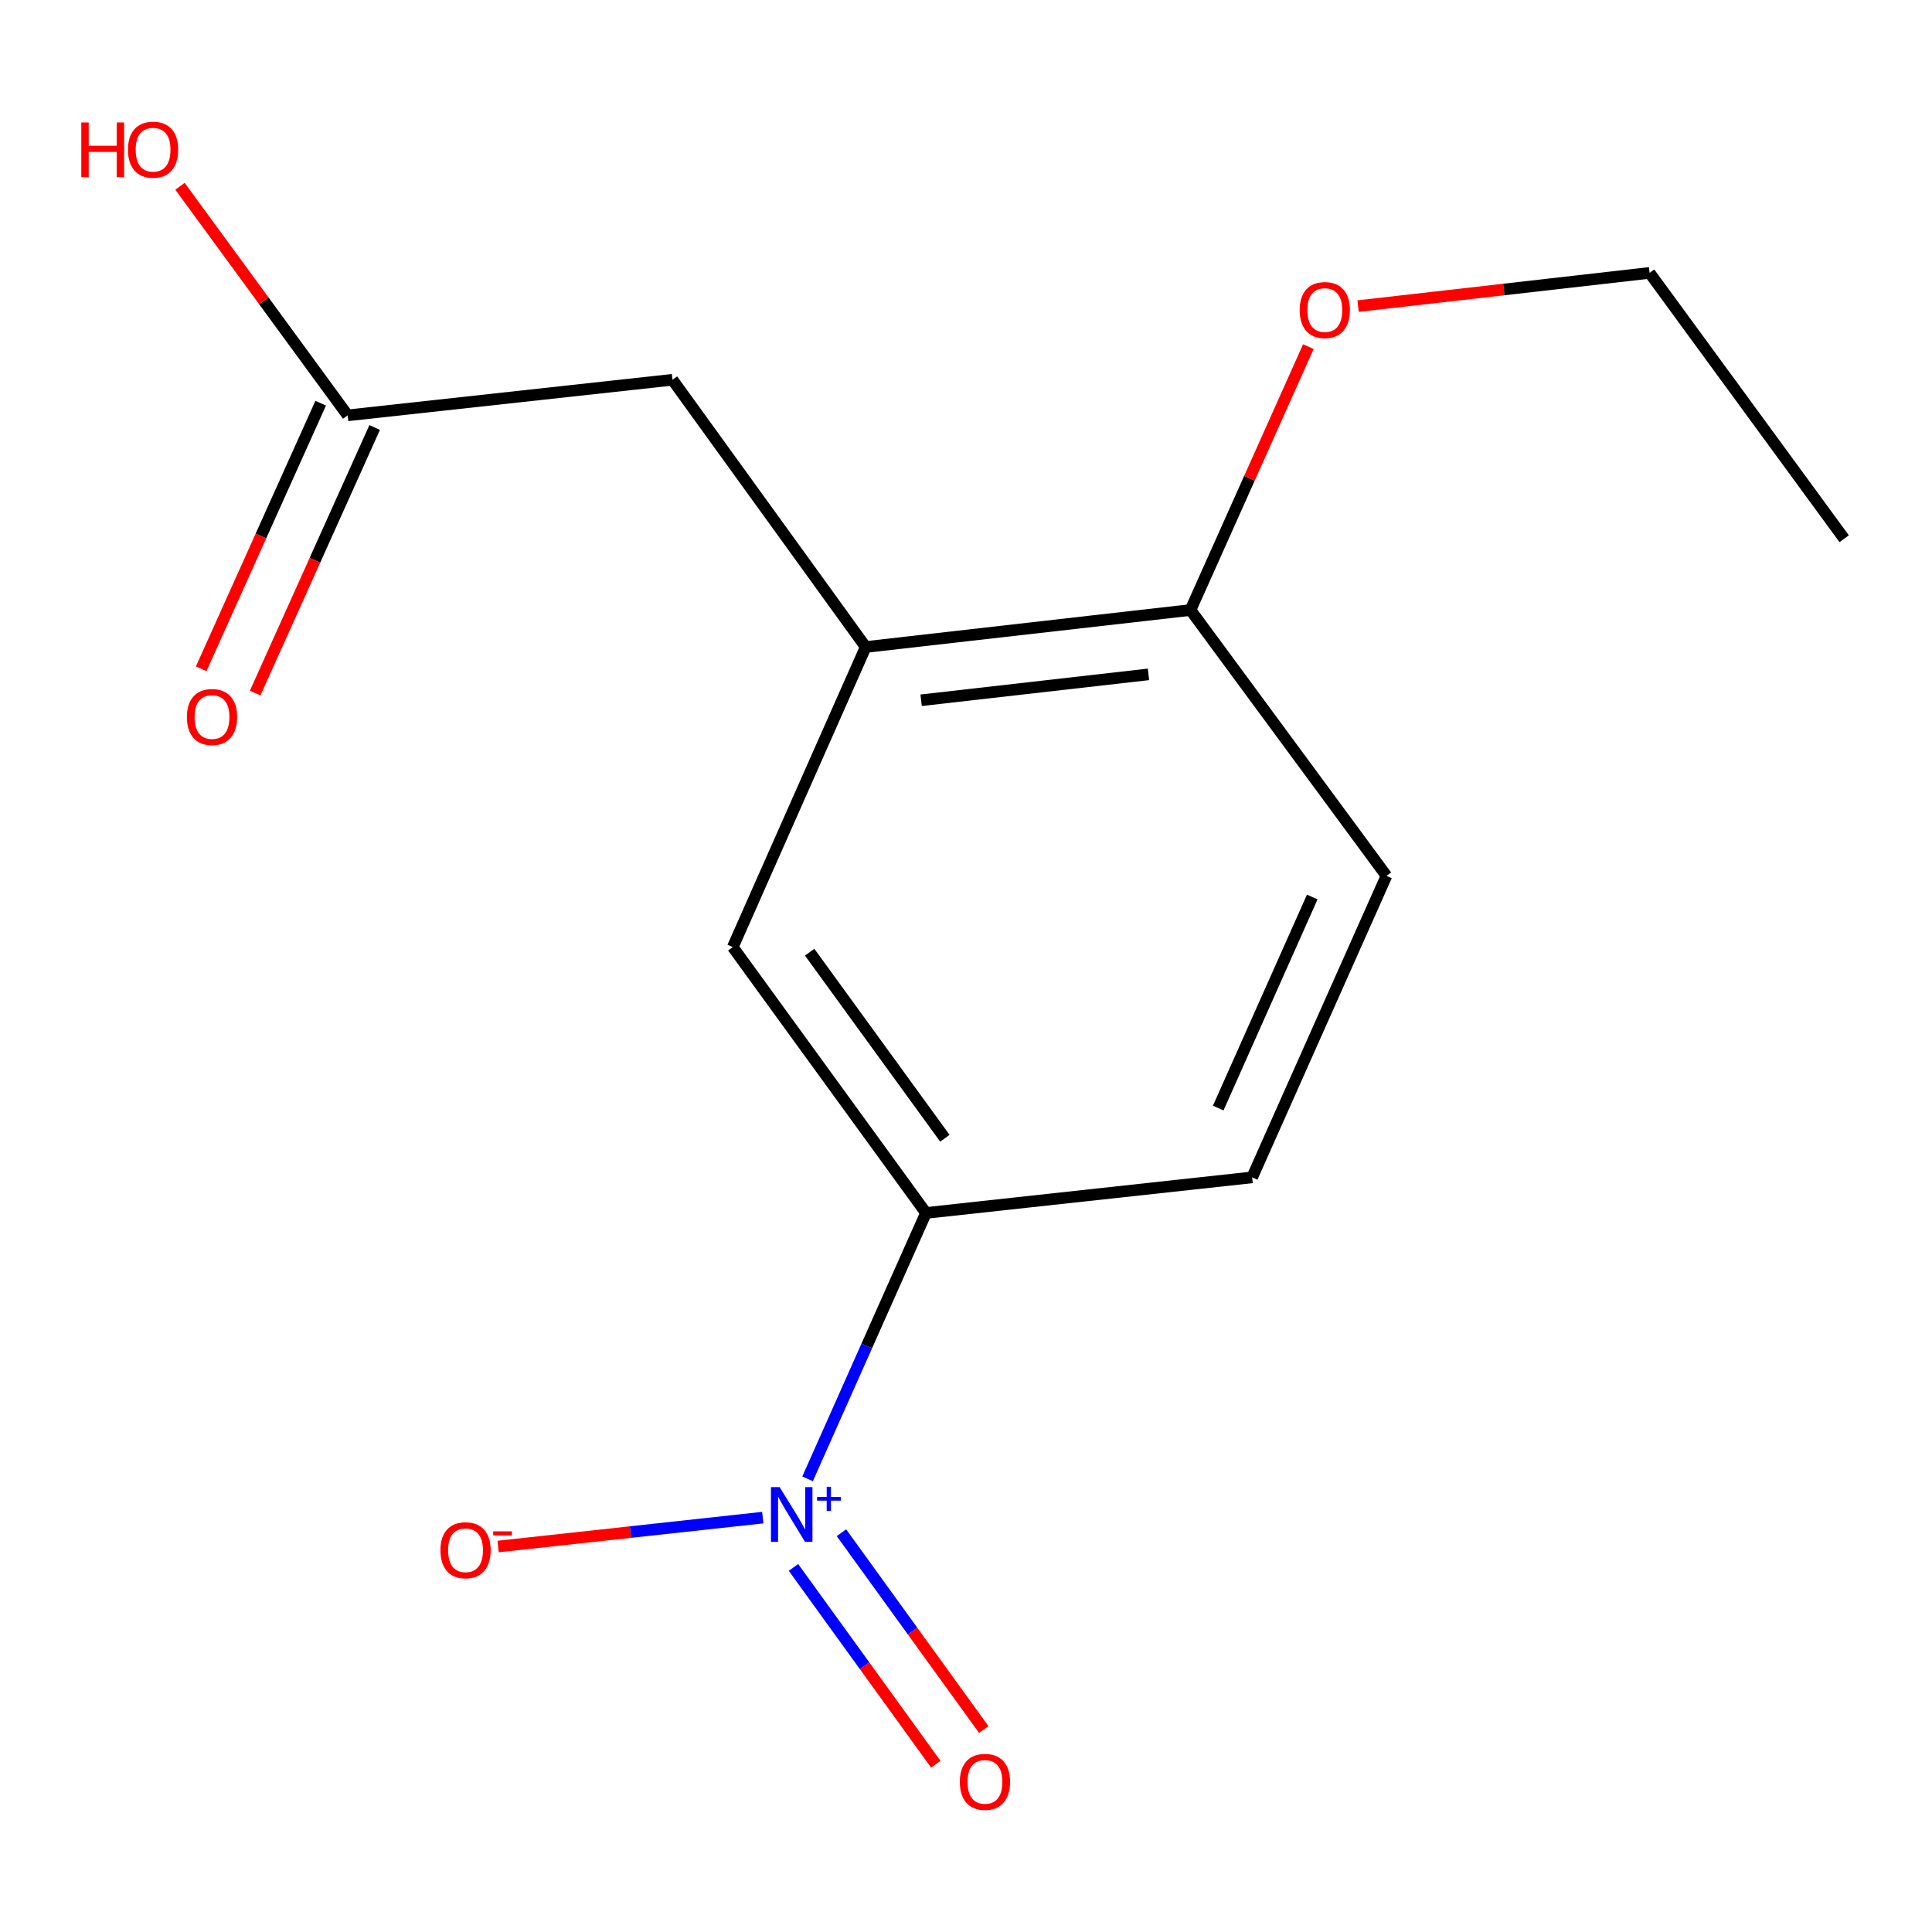 <?xml version='1.0' encoding='iso-8859-1'?>
<svg version='1.1' baseProfile='full'
              xmlns='http://www.w3.org/2000/svg'
                      xmlns:rdkit='http://www.rdkit.org/xml'
                      xmlns:xlink='http://www.w3.org/1999/xlink'
                  xml:space='preserve'
width='1000px' height='1000px' viewBox='0 0 1000 1000'>
<!-- END OF HEADER -->
<rect style='opacity:1.0;fill:#FFFFFF;stroke:none' width='1000' height='1000' x='0' y='0'> </rect>
<path class='bond-0' d='M 417.995,765.451 L 448.642,696.637' style='fill:none;fill-rule:evenodd;stroke:#0000FF;stroke-width:6px;stroke-linecap:butt;stroke-linejoin:miter;stroke-opacity:1' />
<path class='bond-0' d='M 448.642,696.637 L 479.288,627.823' style='fill:none;fill-rule:evenodd;stroke:#000000;stroke-width:6px;stroke-linecap:butt;stroke-linejoin:miter;stroke-opacity:1' />
<path class='bond-3' d='M 394.801,785.518 L 326.316,792.997' style='fill:none;fill-rule:evenodd;stroke:#0000FF;stroke-width:6px;stroke-linecap:butt;stroke-linejoin:miter;stroke-opacity:1' />
<path class='bond-3' d='M 326.316,792.997 L 257.831,800.475' style='fill:none;fill-rule:evenodd;stroke:#FF0000;stroke-width:6px;stroke-linecap:butt;stroke-linejoin:miter;stroke-opacity:1' />
<path class='bond-5' d='M 410.698,811.286 L 447.531,862.224' style='fill:none;fill-rule:evenodd;stroke:#0000FF;stroke-width:6px;stroke-linecap:butt;stroke-linejoin:miter;stroke-opacity:1' />
<path class='bond-5' d='M 447.531,862.224 L 484.365,913.162' style='fill:none;fill-rule:evenodd;stroke:#FF0000;stroke-width:6px;stroke-linecap:butt;stroke-linejoin:miter;stroke-opacity:1' />
<path class='bond-5' d='M 435.526,793.332 L 472.36,844.27' style='fill:none;fill-rule:evenodd;stroke:#0000FF;stroke-width:6px;stroke-linecap:butt;stroke-linejoin:miter;stroke-opacity:1' />
<path class='bond-5' d='M 472.36,844.27 L 509.193,895.208' style='fill:none;fill-rule:evenodd;stroke:#FF0000;stroke-width:6px;stroke-linecap:butt;stroke-linejoin:miter;stroke-opacity:1' />
<path class='bond-2' d='M 479.288,627.823 L 379.283,490.217' style='fill:none;fill-rule:evenodd;stroke:#000000;stroke-width:6px;stroke-linecap:butt;stroke-linejoin:miter;stroke-opacity:1' />
<path class='bond-2' d='M 489.073,589.169 L 419.07,492.845' style='fill:none;fill-rule:evenodd;stroke:#000000;stroke-width:6px;stroke-linecap:butt;stroke-linejoin:miter;stroke-opacity:1' />
<path class='bond-8' d='M 479.288,627.823 L 648.113,609.405' style='fill:none;fill-rule:evenodd;stroke:#000000;stroke-width:6px;stroke-linecap:butt;stroke-linejoin:miter;stroke-opacity:1' />
<path class='bond-1' d='M 448.087,334.89 L 379.283,490.217' style='fill:none;fill-rule:evenodd;stroke:#000000;stroke-width:6px;stroke-linecap:butt;stroke-linejoin:miter;stroke-opacity:1' />
<path class='bond-6' d='M 448.087,334.89 L 348.065,196.568' style='fill:none;fill-rule:evenodd;stroke:#000000;stroke-width:6px;stroke-linecap:butt;stroke-linejoin:miter;stroke-opacity:1' />
<path class='bond-15' d='M 448.087,334.89 L 616.197,315.74' style='fill:none;fill-rule:evenodd;stroke:#000000;stroke-width:6px;stroke-linecap:butt;stroke-linejoin:miter;stroke-opacity:1' />
<path class='bond-15' d='M 476.771,362.46 L 594.448,349.055' style='fill:none;fill-rule:evenodd;stroke:#000000;stroke-width:6px;stroke-linecap:butt;stroke-linejoin:miter;stroke-opacity:1' />
<path class='bond-4' d='M 179.954,214.986 L 348.065,196.568' style='fill:none;fill-rule:evenodd;stroke:#000000;stroke-width:6px;stroke-linecap:butt;stroke-linejoin:miter;stroke-opacity:1' />
<path class='bond-9' d='M 165.984,208.7 L 135.06,277.43' style='fill:none;fill-rule:evenodd;stroke:#000000;stroke-width:6px;stroke-linecap:butt;stroke-linejoin:miter;stroke-opacity:1' />
<path class='bond-9' d='M 135.06,277.43 L 104.135,346.161' style='fill:none;fill-rule:evenodd;stroke:#FF0000;stroke-width:6px;stroke-linecap:butt;stroke-linejoin:miter;stroke-opacity:1' />
<path class='bond-9' d='M 193.925,221.272 L 163.001,290.002' style='fill:none;fill-rule:evenodd;stroke:#000000;stroke-width:6px;stroke-linecap:butt;stroke-linejoin:miter;stroke-opacity:1' />
<path class='bond-9' d='M 163.001,290.002 L 132.077,358.733' style='fill:none;fill-rule:evenodd;stroke:#FF0000;stroke-width:6px;stroke-linecap:butt;stroke-linejoin:miter;stroke-opacity:1' />
<path class='bond-11' d='M 179.954,214.986 L 136.557,155.703' style='fill:none;fill-rule:evenodd;stroke:#000000;stroke-width:6px;stroke-linecap:butt;stroke-linejoin:miter;stroke-opacity:1' />
<path class='bond-11' d='M 136.557,155.703 L 93.16,96.419' style='fill:none;fill-rule:evenodd;stroke:#FF0000;stroke-width:6px;stroke-linecap:butt;stroke-linejoin:miter;stroke-opacity:1' />
<path class='bond-7' d='M 616.197,315.74 L 717.632,453.347' style='fill:none;fill-rule:evenodd;stroke:#000000;stroke-width:6px;stroke-linecap:butt;stroke-linejoin:miter;stroke-opacity:1' />
<path class='bond-12' d='M 616.197,315.74 L 646.702,247.575' style='fill:none;fill-rule:evenodd;stroke:#000000;stroke-width:6px;stroke-linecap:butt;stroke-linejoin:miter;stroke-opacity:1' />
<path class='bond-12' d='M 646.702,247.575 L 677.206,179.411' style='fill:none;fill-rule:evenodd;stroke:#FF0000;stroke-width:6px;stroke-linecap:butt;stroke-linejoin:miter;stroke-opacity:1' />
<path class='bond-10' d='M 648.113,609.405 L 717.632,453.347' style='fill:none;fill-rule:evenodd;stroke:#000000;stroke-width:6px;stroke-linecap:butt;stroke-linejoin:miter;stroke-opacity:1' />
<path class='bond-10' d='M 630.553,573.529 L 679.216,464.288' style='fill:none;fill-rule:evenodd;stroke:#000000;stroke-width:6px;stroke-linecap:butt;stroke-linejoin:miter;stroke-opacity:1' />
<path class='bond-13' d='M 702.945,158.434 L 778.385,149.84' style='fill:none;fill-rule:evenodd;stroke:#FF0000;stroke-width:6px;stroke-linecap:butt;stroke-linejoin:miter;stroke-opacity:1' />
<path class='bond-13' d='M 778.385,149.84 L 853.826,141.246' style='fill:none;fill-rule:evenodd;stroke:#000000;stroke-width:6px;stroke-linecap:butt;stroke-linejoin:miter;stroke-opacity:1' />
<path class='bond-14' d='M 853.826,141.246 L 954.545,278.853' style='fill:none;fill-rule:evenodd;stroke:#000000;stroke-width:6px;stroke-linecap:butt;stroke-linejoin:miter;stroke-opacity:1' />
<path  class='atom-0' d='M 403.527 769.722
L 412.807 784.722
Q 413.727 786.202, 415.207 788.882
Q 416.687 791.562, 416.767 791.722
L 416.767 769.722
L 420.527 769.722
L 420.527 798.042
L 416.647 798.042
L 406.687 781.642
Q 405.527 779.722, 404.287 777.522
Q 403.087 775.322, 402.727 774.642
L 402.727 798.042
L 399.047 798.042
L 399.047 769.722
L 403.527 769.722
' fill='#0000FF'/>
<path  class='atom-0' d='M 422.903 774.827
L 427.893 774.827
L 427.893 769.573
L 430.11 769.573
L 430.11 774.827
L 435.232 774.827
L 435.232 776.728
L 430.11 776.728
L 430.11 782.008
L 427.893 782.008
L 427.893 776.728
L 422.903 776.728
L 422.903 774.827
' fill='#0000FF'/>
<path  class='atom-4' d='M 227.962 802.397
Q 227.962 795.597, 231.322 791.797
Q 234.682 787.997, 240.962 787.997
Q 247.242 787.997, 250.602 791.797
Q 253.962 795.597, 253.962 802.397
Q 253.962 809.277, 250.562 813.197
Q 247.162 817.077, 240.962 817.077
Q 234.722 817.077, 231.322 813.197
Q 227.962 809.317, 227.962 802.397
M 240.962 813.877
Q 245.282 813.877, 247.602 810.997
Q 249.962 808.077, 249.962 802.397
Q 249.962 796.837, 247.602 794.037
Q 245.282 791.197, 240.962 791.197
Q 236.642 791.197, 234.282 793.997
Q 231.962 796.797, 231.962 802.397
Q 231.962 808.117, 234.282 810.997
Q 236.642 813.877, 240.962 813.877
' fill='#FF0000'/>
<path  class='atom-4' d='M 255.282 792.619
L 264.971 792.619
L 264.971 794.731
L 255.282 794.731
L 255.282 792.619
' fill='#FF0000'/>
<path  class='atom-6' d='M 496.809 922.284
Q 496.809 915.484, 500.169 911.684
Q 503.529 907.884, 509.809 907.884
Q 516.089 907.884, 519.449 911.684
Q 522.809 915.484, 522.809 922.284
Q 522.809 929.164, 519.409 933.084
Q 516.009 936.964, 509.809 936.964
Q 503.569 936.964, 500.169 933.084
Q 496.809 929.204, 496.809 922.284
M 509.809 933.764
Q 514.129 933.764, 516.449 930.884
Q 518.809 927.964, 518.809 922.284
Q 518.809 916.724, 516.449 913.924
Q 514.129 911.084, 509.809 911.084
Q 505.489 911.084, 503.129 913.884
Q 500.809 916.684, 500.809 922.284
Q 500.809 928.004, 503.129 930.884
Q 505.489 933.764, 509.809 933.764
' fill='#FF0000'/>
<path  class='atom-10' d='M 96.738 371.125
Q 96.738 364.325, 100.098 360.525
Q 103.458 356.725, 109.738 356.725
Q 116.018 356.725, 119.378 360.525
Q 122.738 364.325, 122.738 371.125
Q 122.738 378.005, 119.338 381.925
Q 115.938 385.805, 109.738 385.805
Q 103.498 385.805, 100.098 381.925
Q 96.738 378.045, 96.738 371.125
M 109.738 382.605
Q 114.058 382.605, 116.378 379.725
Q 118.738 376.805, 118.738 371.125
Q 118.738 365.565, 116.378 362.765
Q 114.058 359.925, 109.738 359.925
Q 105.418 359.925, 103.058 362.725
Q 100.738 365.525, 100.738 371.125
Q 100.738 376.845, 103.058 379.725
Q 105.418 382.605, 109.738 382.605
' fill='#FF0000'/>
<path  class='atom-12' d='M 42.075 63.396
L 45.915 63.396
L 45.915 75.436
L 60.395 75.436
L 60.395 63.396
L 64.235 63.396
L 64.235 91.716
L 60.395 91.716
L 60.395 78.636
L 45.915 78.636
L 45.915 91.716
L 42.075 91.716
L 42.075 63.396
' fill='#FF0000'/>
<path  class='atom-12' d='M 66.235 77.476
Q 66.235 70.676, 69.595 66.876
Q 72.955 63.076, 79.235 63.076
Q 85.515 63.076, 88.875 66.876
Q 92.235 70.676, 92.235 77.476
Q 92.235 84.356, 88.835 88.276
Q 85.435 92.156, 79.235 92.156
Q 72.995 92.156, 69.595 88.276
Q 66.235 84.396, 66.235 77.476
M 79.235 88.956
Q 83.555 88.956, 85.875 86.076
Q 88.235 83.156, 88.235 77.476
Q 88.235 71.916, 85.875 69.116
Q 83.555 66.276, 79.235 66.276
Q 74.915 66.276, 72.555 69.076
Q 70.235 71.876, 70.235 77.476
Q 70.235 83.196, 72.555 86.076
Q 74.915 88.956, 79.235 88.956
' fill='#FF0000'/>
<path  class='atom-13' d='M 672.715 160.476
Q 672.715 153.676, 676.075 149.876
Q 679.435 146.076, 685.715 146.076
Q 691.995 146.076, 695.355 149.876
Q 698.715 153.676, 698.715 160.476
Q 698.715 167.356, 695.315 171.276
Q 691.915 175.156, 685.715 175.156
Q 679.475 175.156, 676.075 171.276
Q 672.715 167.396, 672.715 160.476
M 685.715 171.956
Q 690.035 171.956, 692.355 169.076
Q 694.715 166.156, 694.715 160.476
Q 694.715 154.916, 692.355 152.116
Q 690.035 149.276, 685.715 149.276
Q 681.395 149.276, 679.035 152.076
Q 676.715 154.876, 676.715 160.476
Q 676.715 166.196, 679.035 169.076
Q 681.395 171.956, 685.715 171.956
' fill='#FF0000'/>
</svg>
